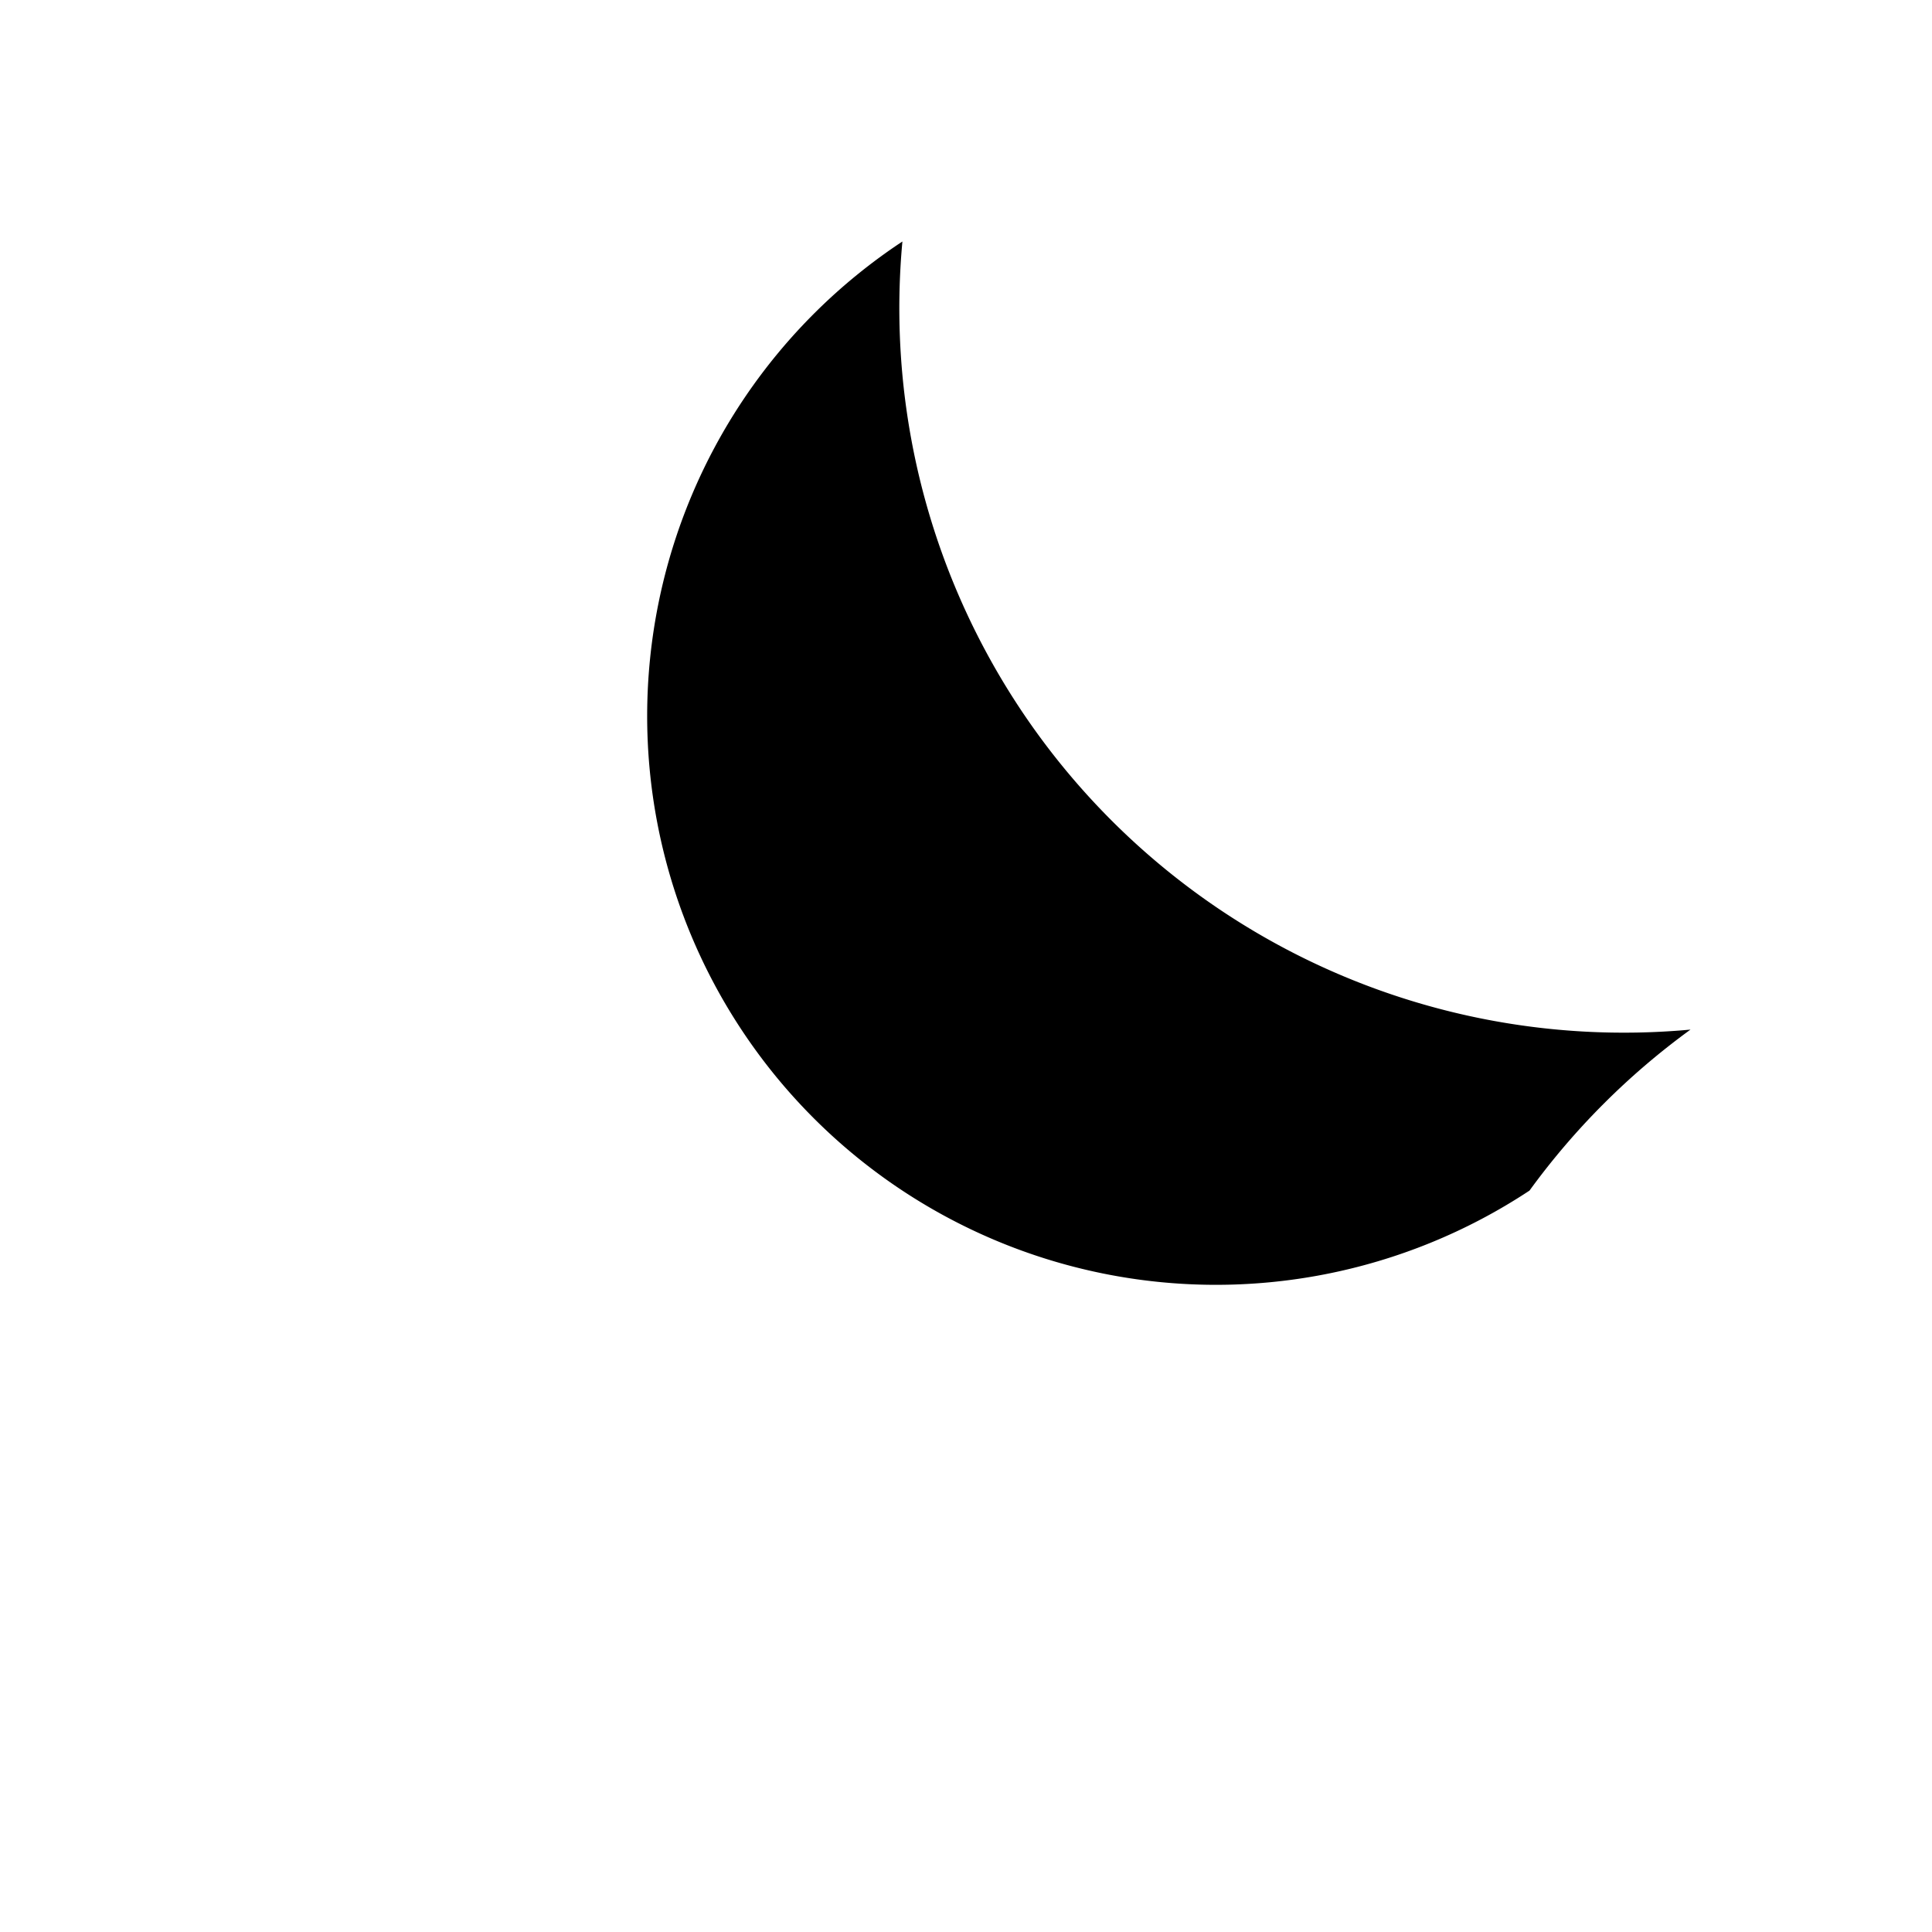 <svg xmlns="http://www.w3.org/2000/svg" viewBox="0 0 24 24" role="img" aria-label="Mode gelap">
  <title>Mode gelap</title>
  <path fill="currentColor" d="M21 12.79A9 9 0 0111.21 3 7 7 0 1019 14.79 9.05 9.05 0 0121 12.79z"/>
</svg>
